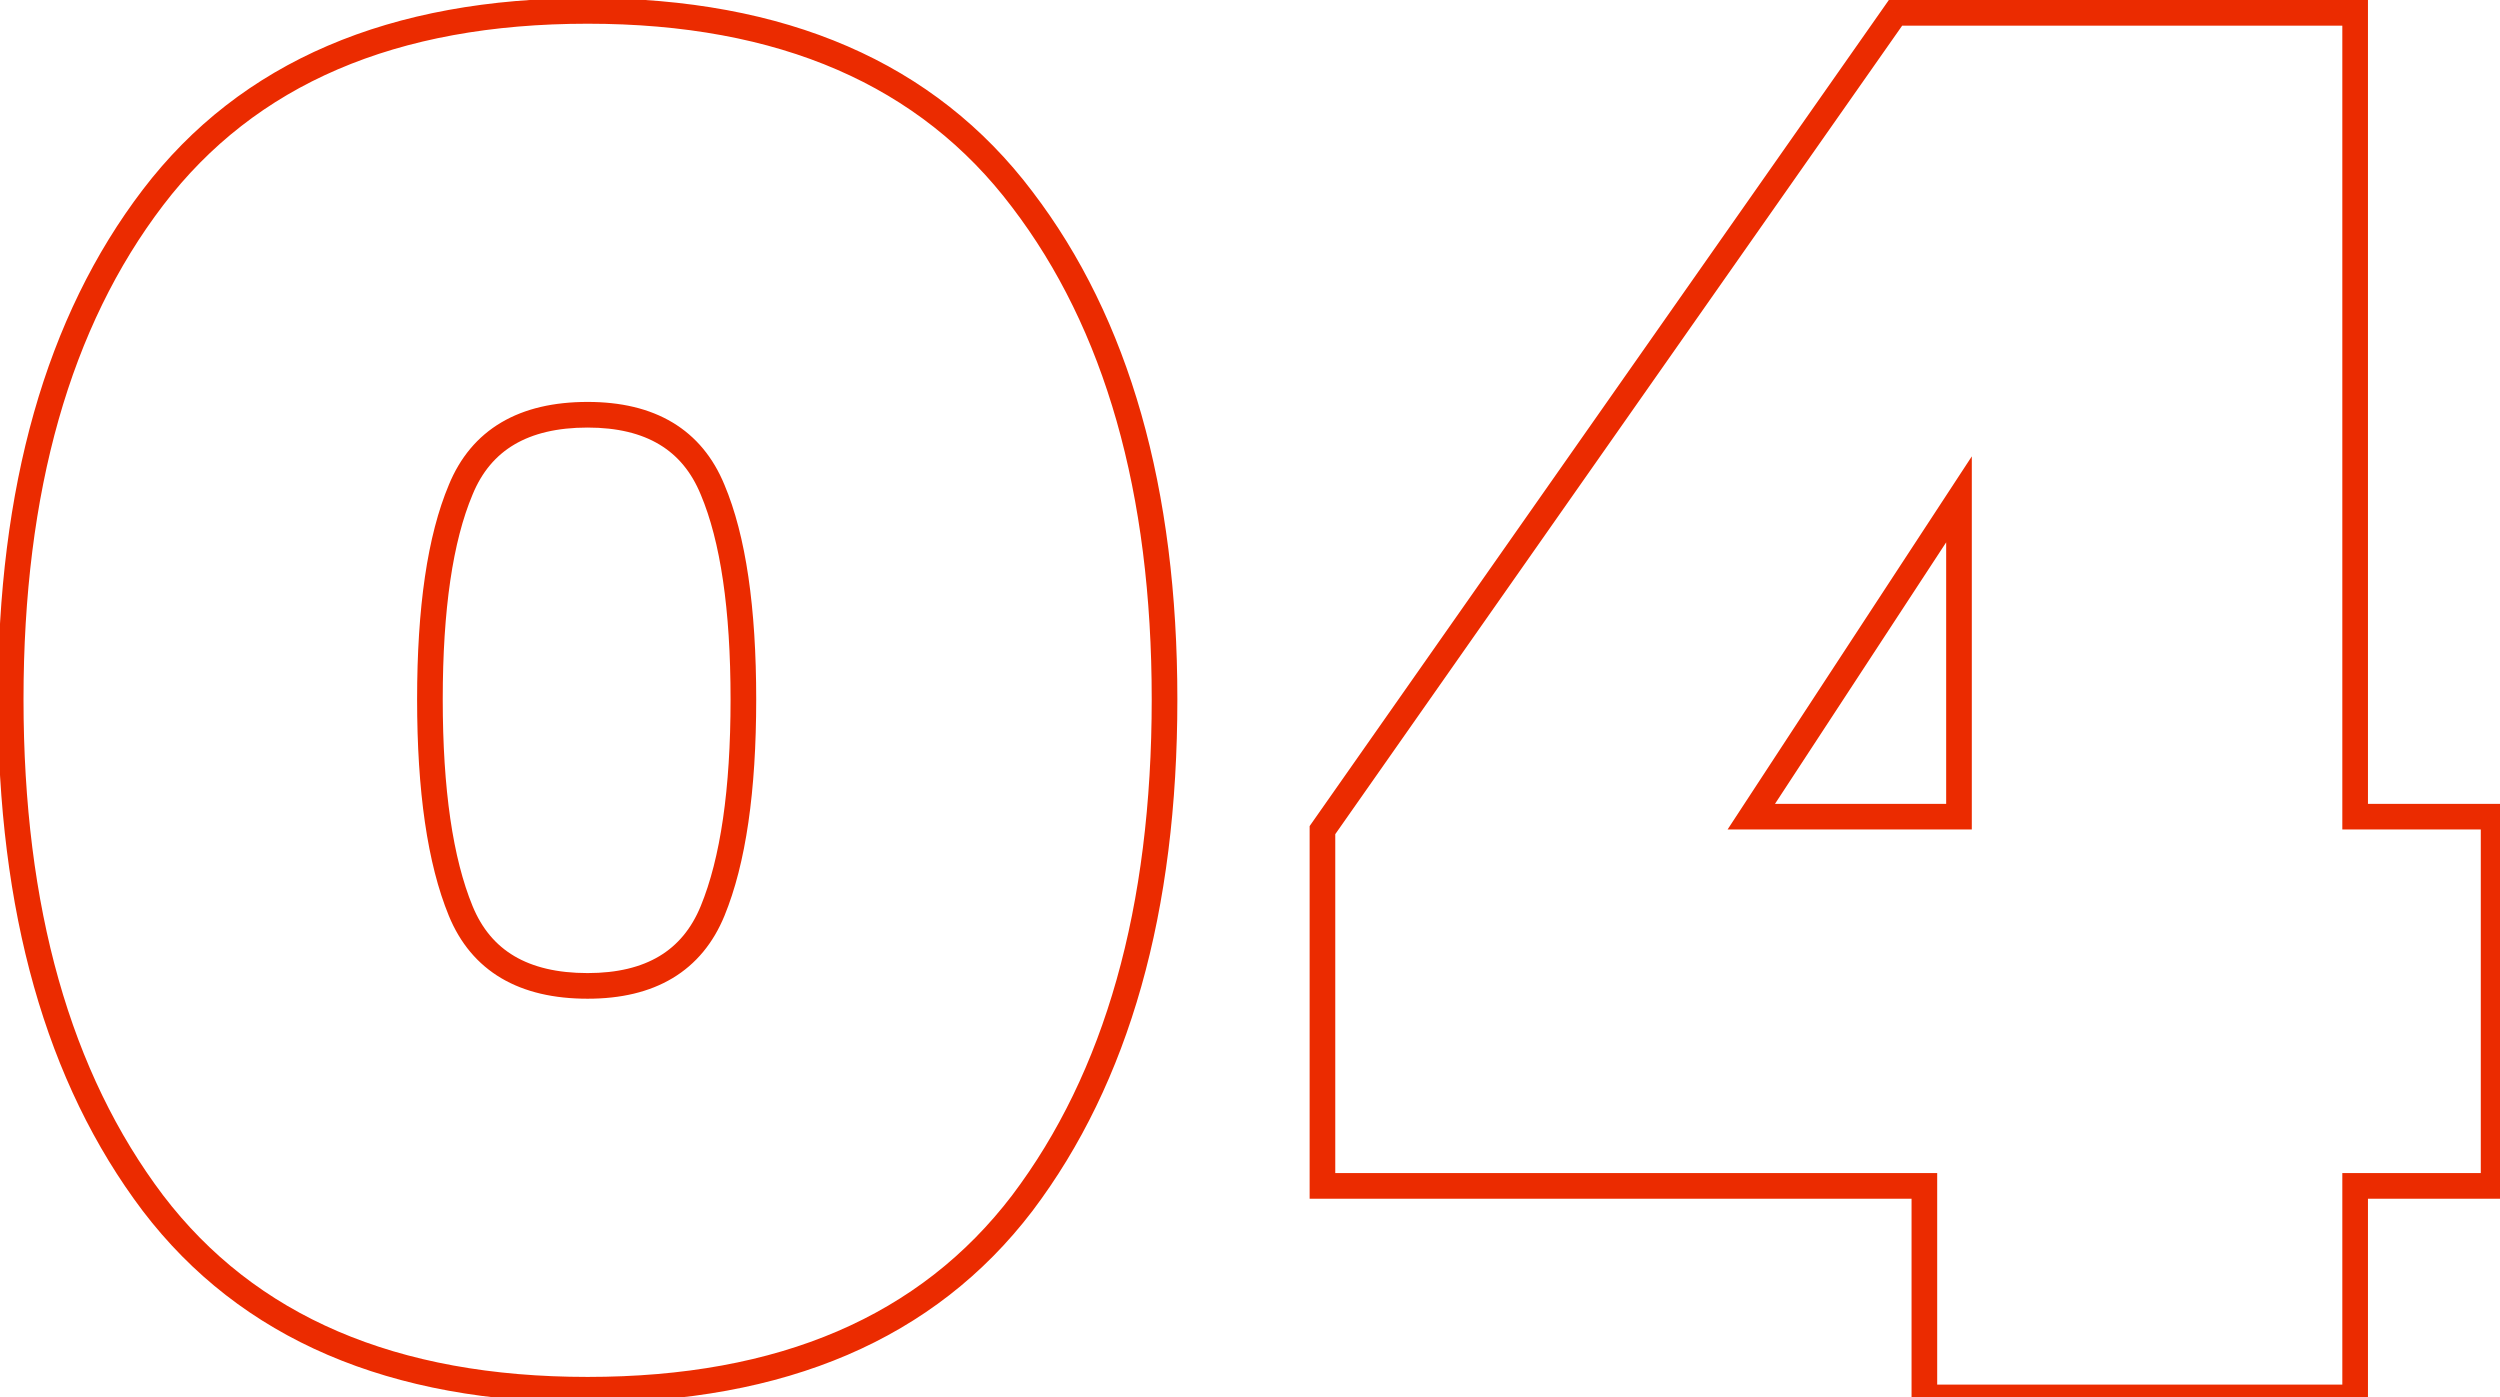 <svg width="195" height="109" viewBox="0 0 195 109" fill="none" xmlns="http://www.w3.org/2000/svg">
<path d="M11.934 93.85L11.136 94.453L11.139 94.457L11.934 93.85ZM11.934 15.4L12.729 16.006L12.729 16.006L11.934 15.4ZM79.734 15.55L78.936 16.153L78.939 16.157L79.734 15.55ZM79.734 93.85L80.529 94.457L80.532 94.453L79.734 93.85ZM55.584 38.2L54.659 38.58L54.663 38.588L55.584 38.2ZM35.934 38.2L36.856 38.588L36.859 38.58L35.934 38.2ZM12.732 93.247C5.501 83.671 1.834 70.805 1.834 54.55H-0.166C-0.166 71.095 3.567 84.429 11.136 94.453L12.732 93.247ZM1.834 54.55C1.834 38.294 5.501 25.481 12.729 16.006L11.139 14.793C3.567 24.719 -0.166 38.006 -0.166 54.55H1.834ZM12.729 16.006C19.894 6.615 30.861 1.85 45.834 1.85V-0.15C30.407 -0.15 18.774 4.785 11.139 14.793L12.729 16.006ZM45.834 1.85C60.803 1.85 71.77 6.662 78.936 16.153L80.532 14.947C72.898 4.838 61.265 -0.15 45.834 -0.15V1.85ZM78.939 16.157C86.168 25.632 89.834 38.396 89.834 54.55H91.834C91.834 38.104 88.101 24.868 80.529 14.944L78.939 16.157ZM89.834 54.55C89.834 70.805 86.167 83.671 78.936 93.247L80.532 94.453C88.101 84.429 91.834 71.095 91.834 54.55H89.834ZM78.939 93.243C71.774 102.635 60.807 107.4 45.834 107.4V109.4C61.261 109.4 72.894 104.465 80.529 94.457L78.939 93.243ZM45.834 107.4C30.861 107.4 19.894 102.635 12.729 93.243L11.139 94.457C18.774 104.465 30.407 109.4 45.834 109.4V107.4ZM56.509 71.43C58.181 67.354 58.984 61.703 58.984 54.55H56.984C56.984 61.597 56.187 66.946 54.659 70.67L56.509 71.43ZM58.984 54.55C58.984 47.399 58.182 41.793 56.506 37.812L54.663 38.588C56.186 42.207 56.984 47.501 56.984 54.55H58.984ZM56.509 37.82C55.637 35.695 54.292 34.053 52.461 32.955C50.642 31.863 48.413 31.35 45.834 31.35V33.35C48.155 33.35 50.002 33.812 51.432 34.67C52.852 35.522 53.931 36.805 54.659 38.58L56.509 37.82ZM45.834 31.35C43.208 31.35 40.945 31.862 39.1 32.952C37.244 34.048 35.883 35.69 35.009 37.82L36.859 38.58C37.585 36.81 38.674 35.526 40.118 34.673C41.574 33.813 43.46 33.35 45.834 33.35V31.35ZM35.013 37.812C33.336 41.793 32.534 47.399 32.534 54.55H34.534C34.534 47.501 35.332 42.207 36.856 38.588L35.013 37.812ZM32.534 54.55C32.534 61.703 33.337 67.354 35.009 71.43L36.859 70.67C35.331 66.946 34.534 61.597 34.534 54.55H32.534ZM35.009 71.43C35.883 73.56 37.244 75.201 39.1 76.298C40.945 77.388 43.208 77.9 45.834 77.9V75.9C43.46 75.9 41.574 75.437 40.118 74.577C38.674 73.724 37.585 72.44 36.859 70.67L35.009 71.43ZM45.834 77.9C48.413 77.9 50.642 77.387 52.461 76.295C54.292 75.197 55.637 73.555 56.509 71.43L54.659 70.67C53.931 72.445 52.852 73.728 51.432 74.58C50.002 75.438 48.155 75.9 45.834 75.9V77.9ZM103.151 92.5H102.151V93.5H103.151V92.5ZM103.151 64.75L102.332 64.176L102.151 64.434V64.75H103.151ZM147.851 1V-4.29153e-06H147.33L147.032 0.426L147.851 1ZM183.701 1H184.701V-4.29153e-06H183.701V1ZM183.701 63.7H182.701V64.7H183.701V63.7ZM194.501 63.7H195.501V62.7H194.501V63.7ZM194.501 92.5V93.5H195.501V92.5H194.501ZM183.701 92.5V91.5H182.701V92.5H183.701ZM183.701 109V110H184.701V109H183.701ZM150.101 109H149.101V110H150.101V109ZM150.101 92.5H151.101V91.5H150.101V92.5ZM152.801 38.95H153.801V35.596L151.964 38.402L152.801 38.95ZM136.601 63.7L135.764 63.152L134.751 64.7H136.601V63.7ZM152.801 63.7V64.7H153.801V63.7H152.801ZM104.151 92.5V64.75H102.151V92.5H104.151ZM103.969 65.324L148.669 1.574L147.032 0.426L102.332 64.176L103.969 65.324ZM147.851 2H183.701V-4.29153e-06H147.851V2ZM182.701 1V63.7H184.701V1H182.701ZM183.701 64.7H194.501V62.7H183.701V64.7ZM193.501 63.7V92.5H195.501V63.7H193.501ZM194.501 91.5H183.701V93.5H194.501V91.5ZM182.701 92.5V109H184.701V92.5H182.701ZM183.701 108H150.101V110H183.701V108ZM151.101 109V92.5H149.101V109H151.101ZM150.101 91.5H103.151V93.5H150.101V91.5ZM151.964 38.402L135.764 63.152L137.437 64.248L153.637 39.498L151.964 38.402ZM136.601 64.7H152.801V62.7H136.601V64.7ZM153.801 63.7V38.95H151.801V63.7H153.801Z" fill="#EB2B00"/>
</svg>
